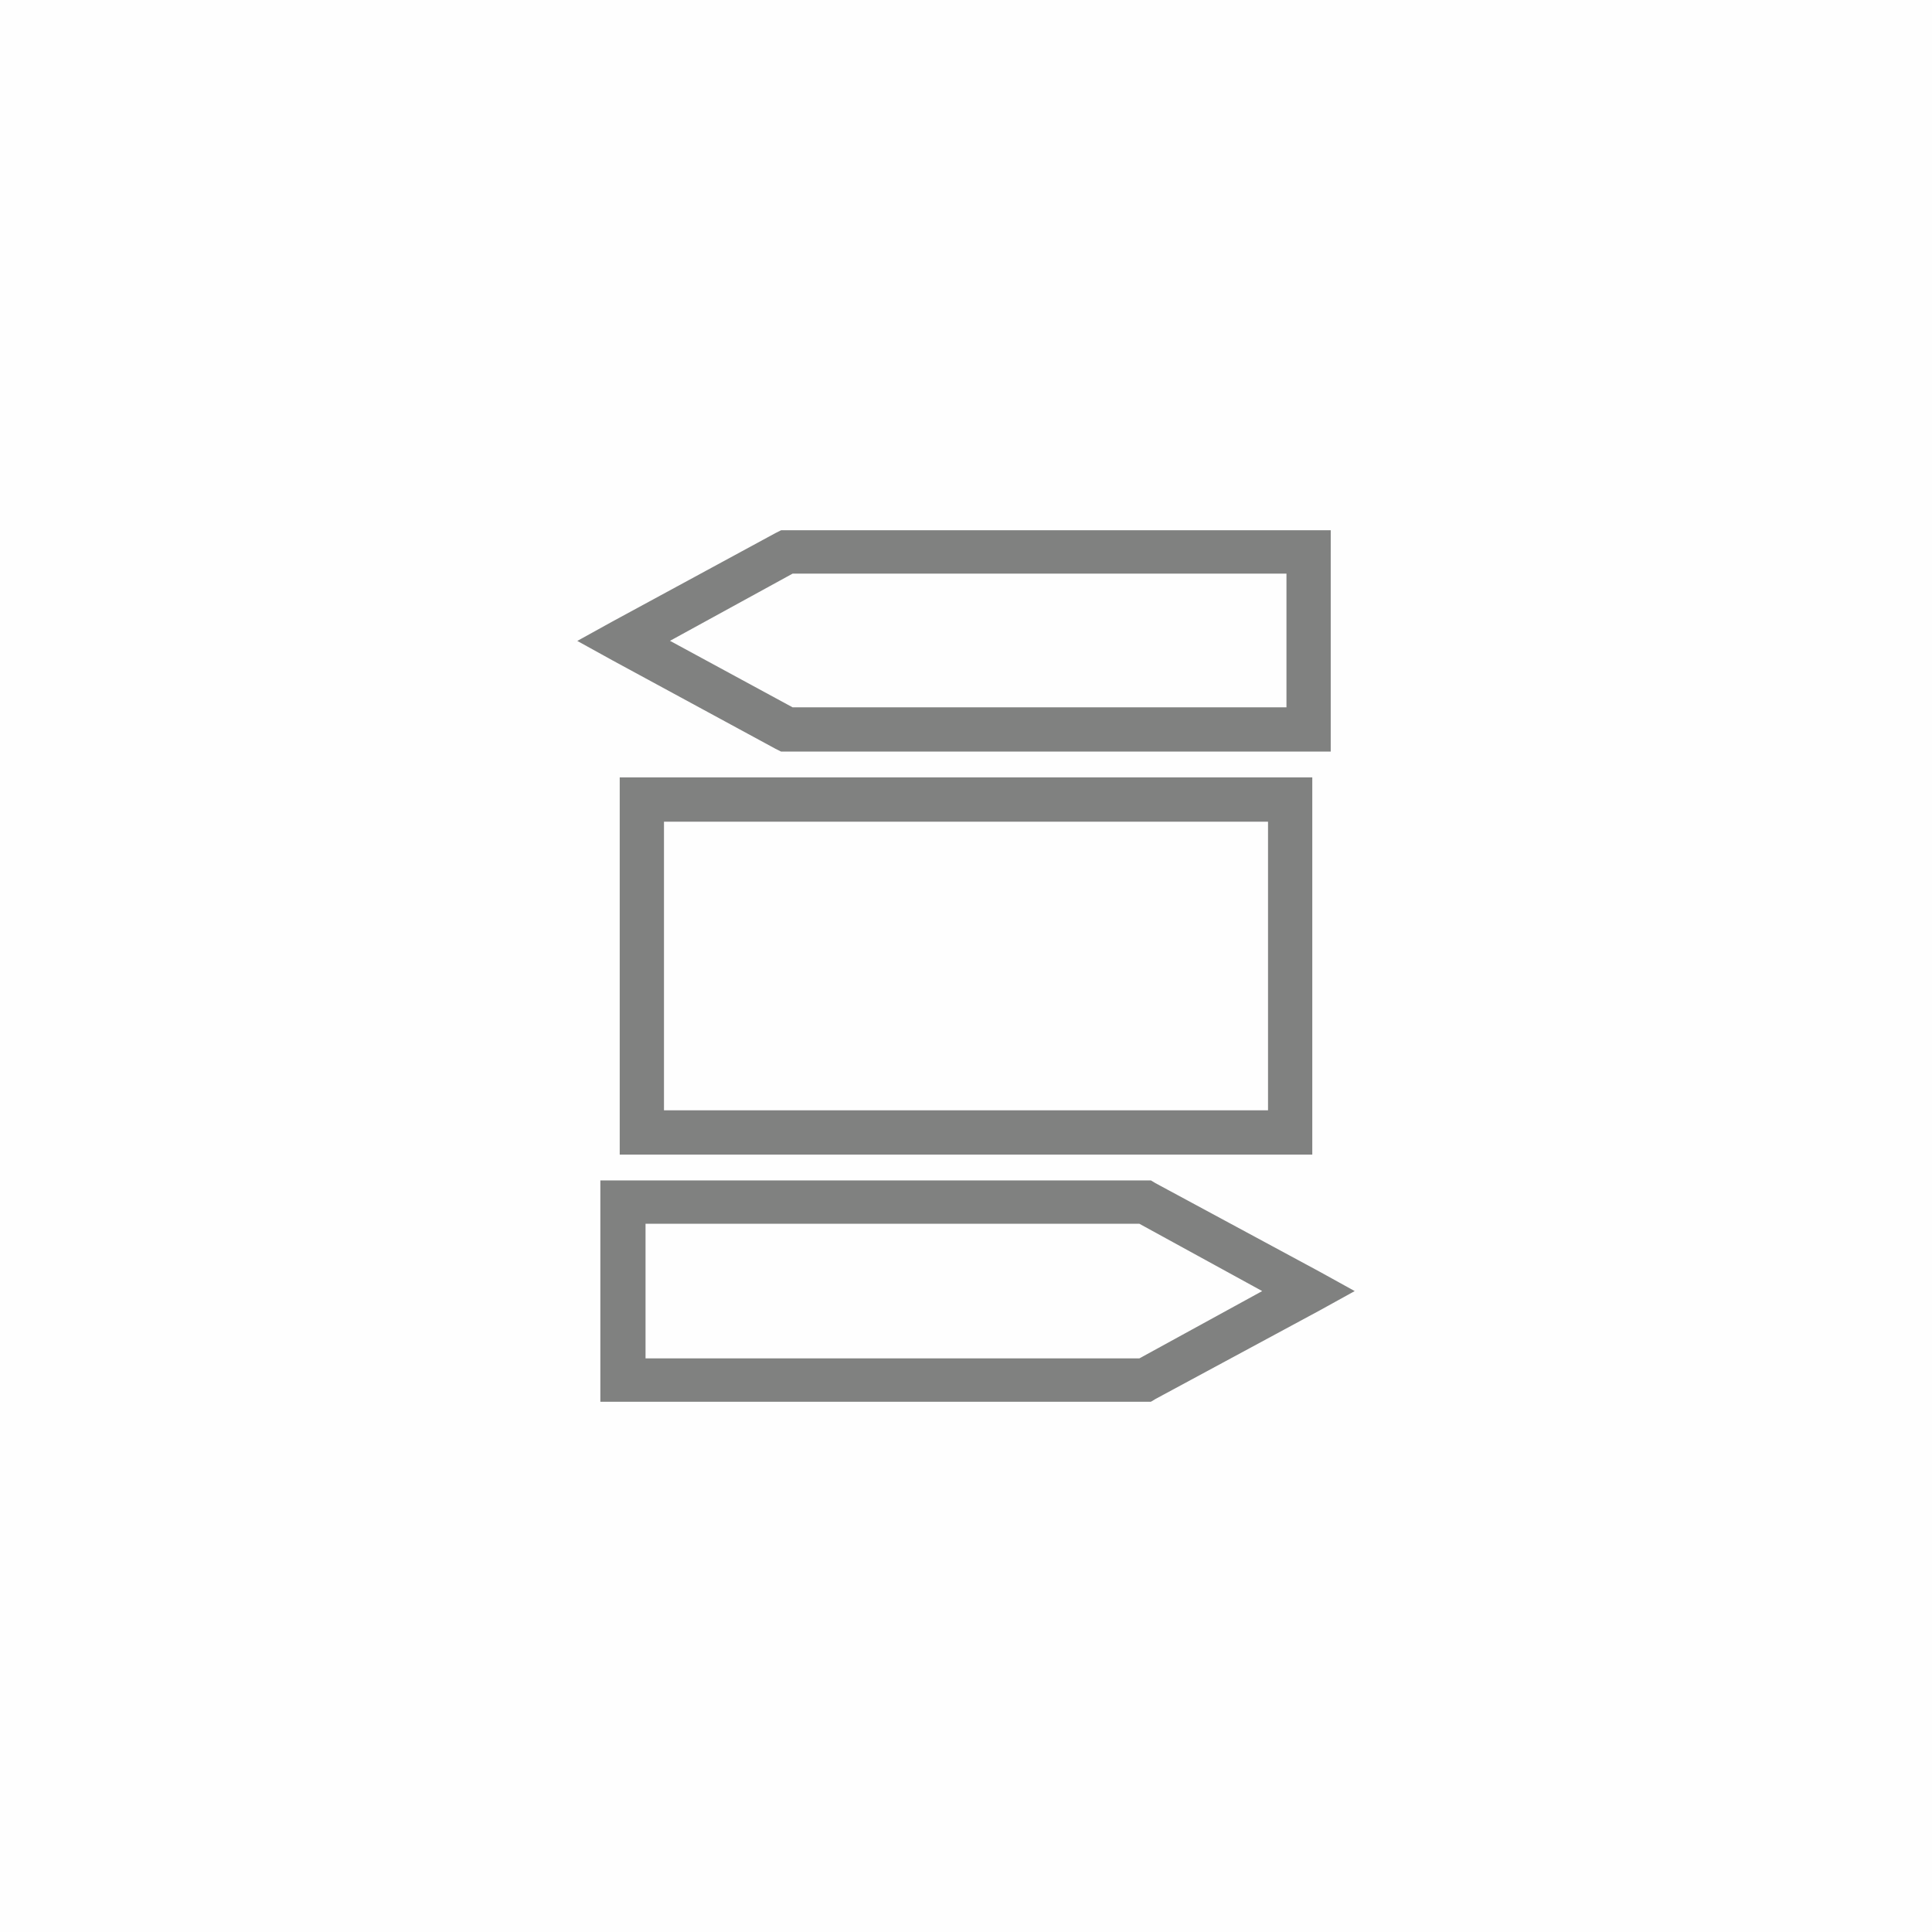 <?xml version="1.0" encoding="UTF-8"?>
<!DOCTYPE svg PUBLIC "-//W3C//DTD SVG 1.1//EN" "http://www.w3.org/Graphics/SVG/1.1/DTD/svg11.dtd">
<!-- Creator: CorelDRAW X6 -->
<svg xmlns="http://www.w3.org/2000/svg" xml:space="preserve" width="32.238mm" height="32.238mm" version="1.1" style="shape-rendering:geometricPrecision; text-rendering:geometricPrecision; image-rendering:optimizeQuality; fill-rule:evenodd; clip-rule:evenodd"
viewBox="0 0 2095 2095"
 xmlns:xlink="http://www.w3.org/1999/xlink">
 <defs>
  <style type="text/css">
   <![CDATA[
    .fil0 {fill:#FEFEFE}
    .fil1 {fill:#808180;fill-rule:nonzero}
   ]]>
  </style>
 </defs>
 <g id="Ebene_x0020_1">
  <rect class="fil0" width="2095" height="2095"/>
  <g id="_415850128">
   <g>
    <polygon class="fil0" points="853,598 1419,598 1419,695 1419,791 853,791 676,695 "/>
    <path id="1" class="fil1" d="M1419 622l-566 0 0 -47 566 0 24 23 -24 24zm0 -47l24 0 0 23 -24 -23zm-24 120l0 -97 48 0 0 97 0 0 -48 0zm0 96l0 -96 48 0 0 96 -24 24 -24 -24zm48 0l0 24 -24 0 24 -24zm-590 -24l566 0 0 48 -566 0 -12 -3 12 -45zm0 48l-6 0 -6 -3 12 3zm-165 -141l177 96 -24 42 -177 -96 0 -42 24 0zm-24 42l-38 -21 38 -21 0 42zm201 -97l-177 97 -24 -42 177 -96 12 -3 12 44zm-24 -41l6 -3 6 0 -12 3z"/>
   </g>
   <g>
    <polygon class="fil0" points="1399,867 696,867 696,1047 696,1228 1399,1228 "/>
    <path id="1" class="fil1" d="M696 843l703 0 0 48 -703 0 -24 -24 24 -24zm-24 24l0 -24 24 0 -24 24zm0 180l0 -180 48 0 0 180 0 0 -48 0zm0 181l0 -181 48 0 0 181 -24 24 -24 -24zm24 24l-24 0 0 -24 24 24zm703 0l-703 0 0 -48 703 0 24 24 -24 24zm24 -24l0 24 -24 0 24 -24zm0 -361l0 361 -48 0 0 -361 24 -24 24 24zm-24 -24l24 0 0 24 -24 -24z"/>
   </g>
   <g>
    <polygon class="fil0" points="1242,1304 676,1304 676,1400 676,1496 1242,1496 1419,1400 "/>
    <path id="1" class="fil1" d="M676 1280l566 0 0 47 -566 0 -25 -23 25 -24zm-25 24l0 -24 25 0 -25 24zm0 96l0 -96 49 0 0 96 0 0 -49 0zm0 96l0 -96 49 0 0 96 -24 24 -25 -24zm25 24l-25 0 0 -24 25 24zm566 0l-566 0 0 -47 566 0 11 44 -11 3zm11 -3l-5 3 -6 0 11 -3zm178 -96l-178 96 -23 -41 177 -97 24 0 0 42zm0 -42l38 21 -38 21 0 -42zm-178 -96l178 96 -24 42 -177 -97 12 -44 11 3zm-11 -3l6 0 5 3 -11 -3z"/>
   </g>
  </g>
 </g>
</svg>
